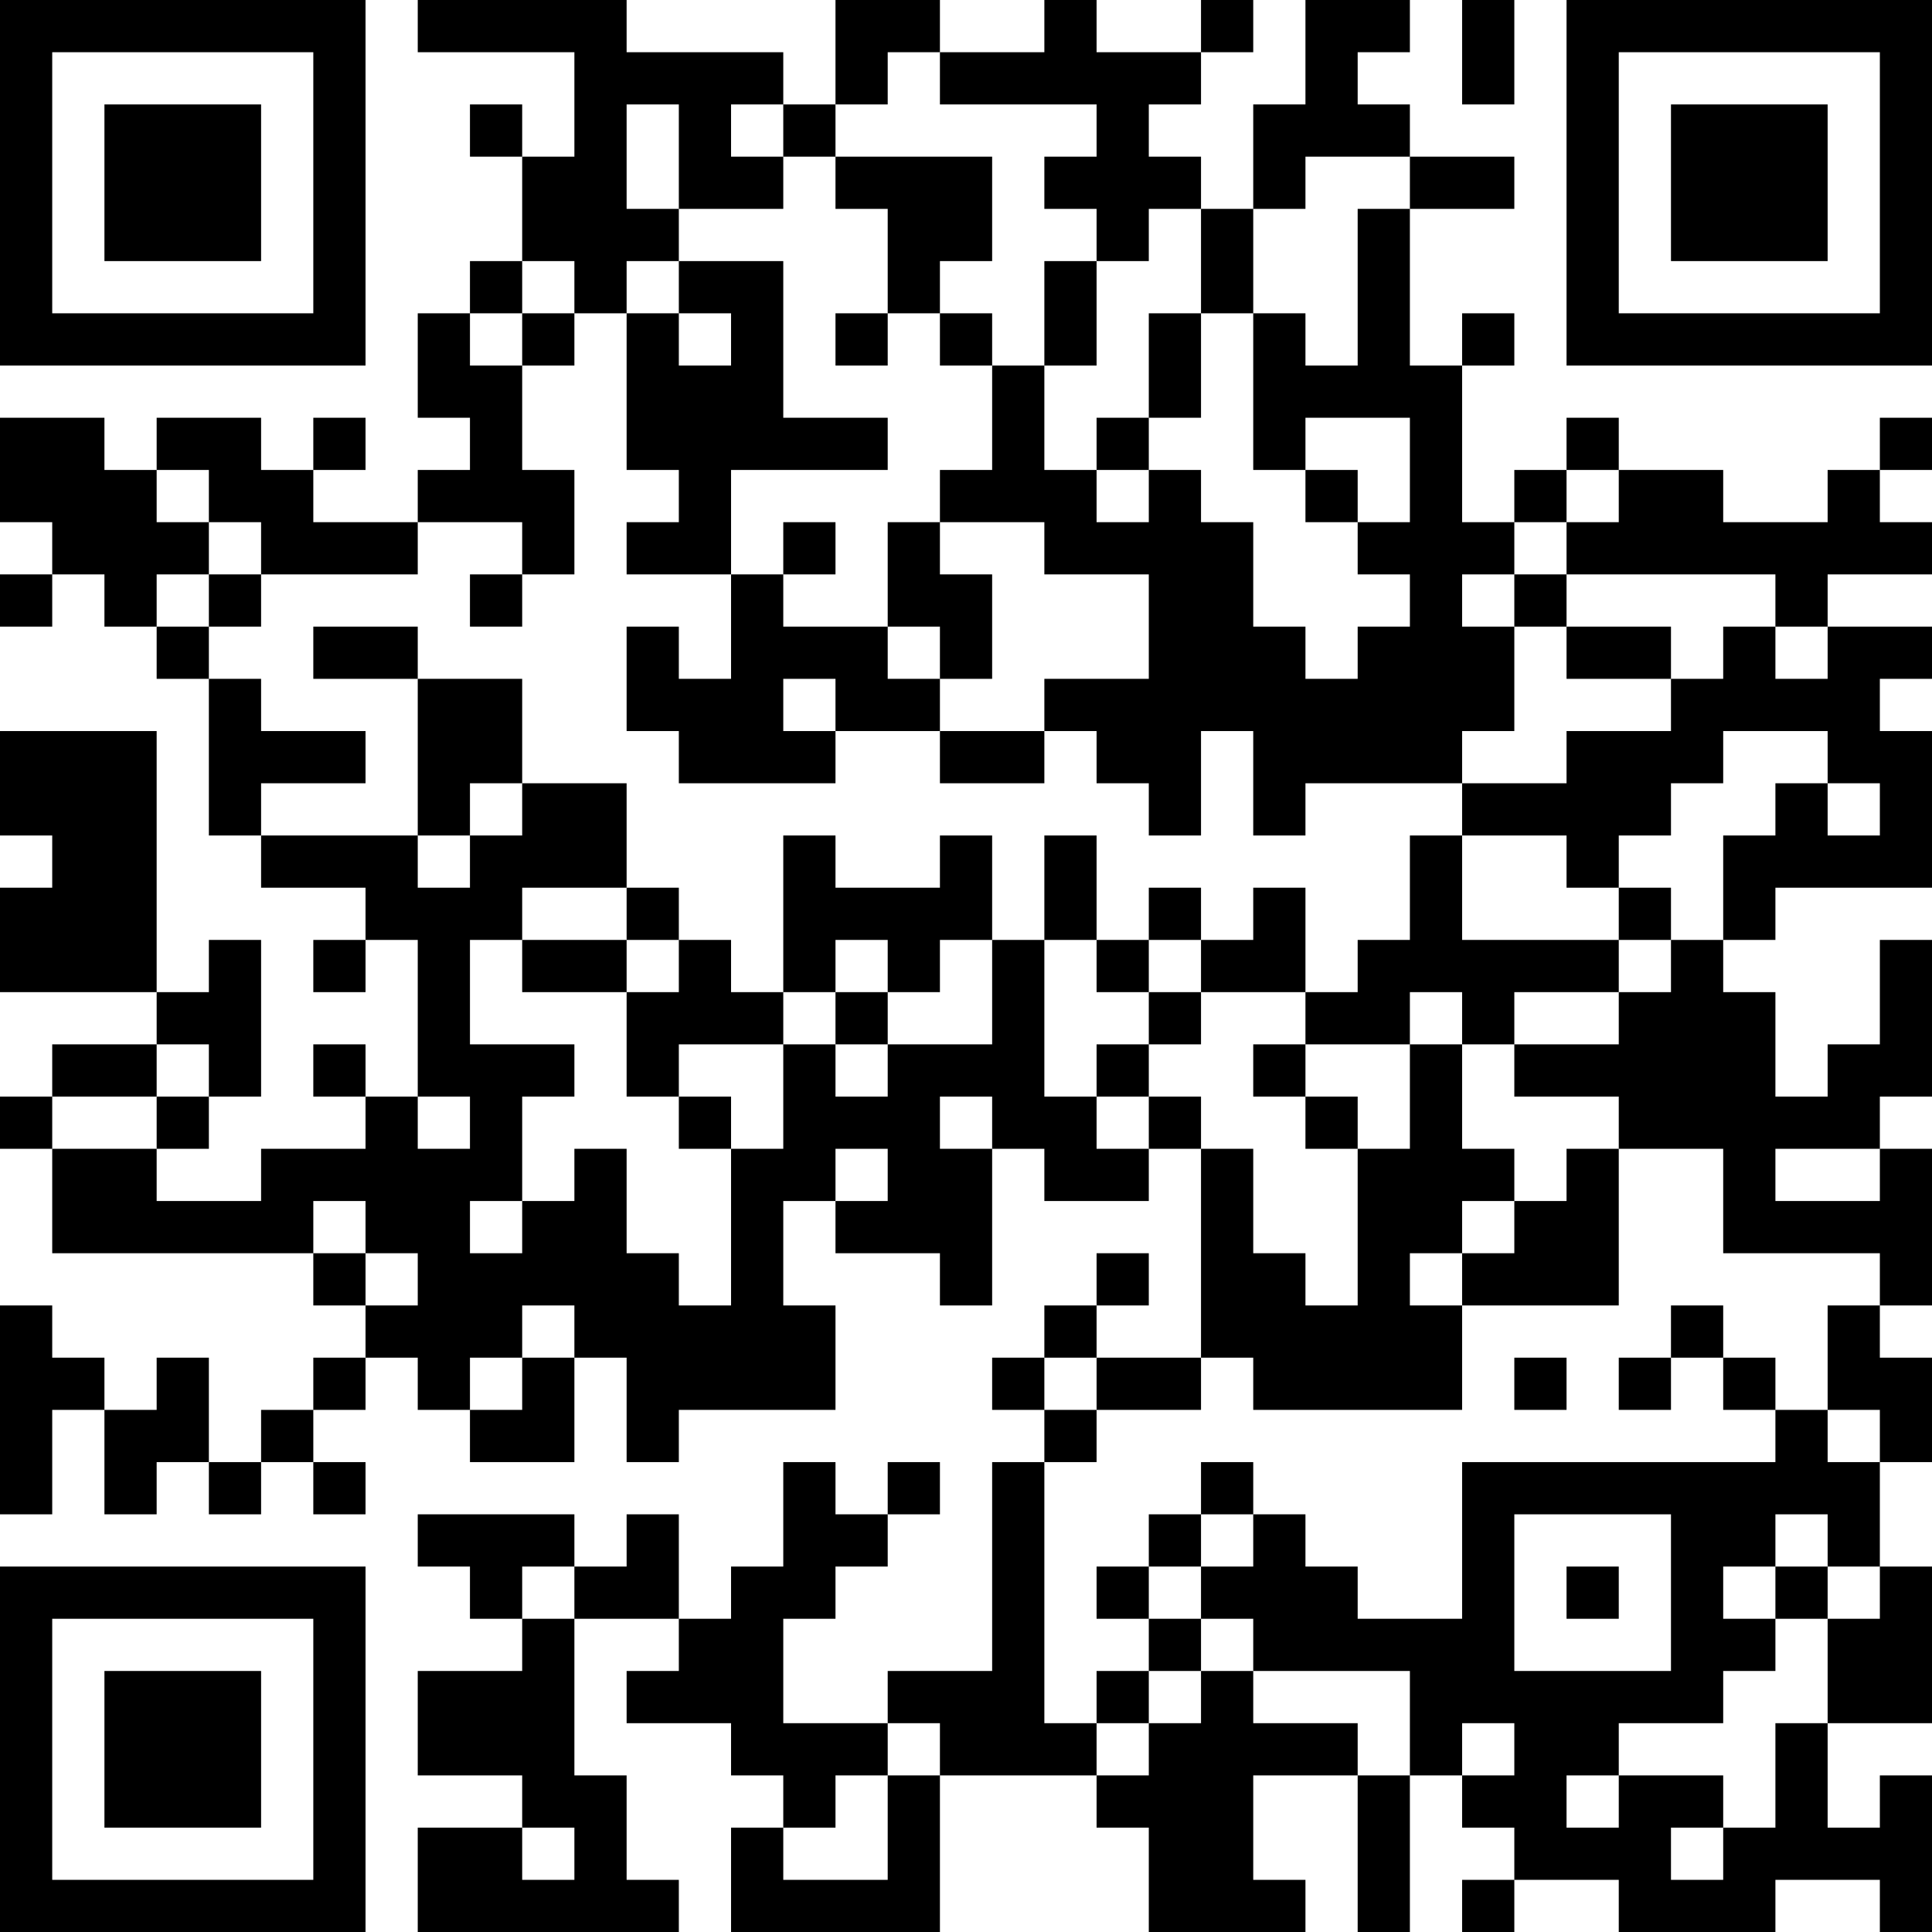 <?xml version="1.0" encoding="UTF-8"?>
<svg xmlns="http://www.w3.org/2000/svg" version="1.1" width="250" height="250" viewBox="0 0 250 250"><rect x="0" y="0" width="250" height="250" fill="#ffffff"/><g transform="scale(6.757)"><g transform="translate(0,0)"><path fill-rule="evenodd" d="M8 0L8 1L11 1L11 3L10 3L10 2L9 2L9 3L10 3L10 5L9 5L9 6L8 6L8 8L9 8L9 9L8 9L8 10L6 10L6 9L7 9L7 8L6 8L6 9L5 9L5 8L3 8L3 9L2 9L2 8L0 8L0 10L1 10L1 11L0 11L0 12L1 12L1 11L2 11L2 12L3 12L3 13L4 13L4 16L5 16L5 17L7 17L7 18L6 18L6 19L7 19L7 18L8 18L8 21L7 21L7 20L6 20L6 21L7 21L7 22L5 22L5 23L3 23L3 22L4 22L4 21L5 21L5 18L4 18L4 19L3 19L3 14L0 14L0 16L1 16L1 17L0 17L0 19L3 19L3 20L1 20L1 21L0 21L0 22L1 22L1 24L6 24L6 25L7 25L7 26L6 26L6 27L5 27L5 28L4 28L4 26L3 26L3 27L2 27L2 26L1 26L1 25L0 25L0 29L1 29L1 27L2 27L2 29L3 29L3 28L4 28L4 29L5 29L5 28L6 28L6 29L7 29L7 28L6 28L6 27L7 27L7 26L8 26L8 27L9 27L9 28L11 28L11 26L12 26L12 28L13 28L13 27L16 27L16 25L15 25L15 23L16 23L16 24L18 24L18 25L19 25L19 22L20 22L20 23L22 23L22 22L23 22L23 26L21 26L21 25L22 25L22 24L21 24L21 25L20 25L20 26L19 26L19 27L20 27L20 28L19 28L19 32L17 32L17 33L15 33L15 31L16 31L16 30L17 30L17 29L18 29L18 28L17 28L17 29L16 29L16 28L15 28L15 30L14 30L14 31L13 31L13 29L12 29L12 30L11 30L11 29L8 29L8 30L9 30L9 31L10 31L10 32L8 32L8 34L10 34L10 35L8 35L8 37L13 37L13 36L12 36L12 34L11 34L11 31L13 31L13 32L12 32L12 33L14 33L14 34L15 34L15 35L14 35L14 37L18 37L18 34L21 34L21 35L22 35L22 37L25 37L25 36L24 36L24 34L26 34L26 37L27 37L27 34L28 34L28 35L29 35L29 36L28 36L28 37L29 37L29 36L31 36L31 37L34 37L34 36L36 36L36 37L37 37L37 34L36 34L36 35L35 35L35 33L37 33L37 30L36 30L36 28L37 28L37 26L36 26L36 25L37 25L37 22L36 22L36 21L37 21L37 18L36 18L36 20L35 20L35 21L34 21L34 19L33 19L33 18L34 18L34 17L37 17L37 14L36 14L36 13L37 13L37 12L35 12L35 11L37 11L37 10L36 10L36 9L37 9L37 8L36 8L36 9L35 9L35 10L33 10L33 9L31 9L31 8L30 8L30 9L29 9L29 10L28 10L28 7L29 7L29 6L28 6L28 7L27 7L27 4L29 4L29 3L27 3L27 2L26 2L26 1L27 1L27 0L25 0L25 2L24 2L24 4L23 4L23 3L22 3L22 2L23 2L23 1L24 1L24 0L23 0L23 1L21 1L21 0L20 0L20 1L18 1L18 0L16 0L16 2L15 2L15 1L12 1L12 0ZM28 0L28 2L29 2L29 0ZM17 1L17 2L16 2L16 3L15 3L15 2L14 2L14 3L15 3L15 4L13 4L13 2L12 2L12 4L13 4L13 5L12 5L12 6L11 6L11 5L10 5L10 6L9 6L9 7L10 7L10 9L11 9L11 11L10 11L10 10L8 10L8 11L5 11L5 10L4 10L4 9L3 9L3 10L4 10L4 11L3 11L3 12L4 12L4 13L5 13L5 14L7 14L7 15L5 15L5 16L8 16L8 17L9 17L9 16L10 16L10 15L12 15L12 17L10 17L10 18L9 18L9 20L11 20L11 21L10 21L10 23L9 23L9 24L10 24L10 23L11 23L11 22L12 22L12 24L13 24L13 25L14 25L14 22L15 22L15 20L16 20L16 21L17 21L17 20L19 20L19 18L20 18L20 21L21 21L21 22L22 22L22 21L23 21L23 22L24 22L24 24L25 24L25 25L26 25L26 22L27 22L27 20L28 20L28 22L29 22L29 23L28 23L28 24L27 24L27 25L28 25L28 27L24 27L24 26L23 26L23 27L21 27L21 26L20 26L20 27L21 27L21 28L20 28L20 33L21 33L21 34L22 34L22 33L23 33L23 32L24 32L24 33L26 33L26 34L27 34L27 32L24 32L24 31L23 31L23 30L24 30L24 29L25 29L25 30L26 30L26 31L28 31L28 28L34 28L34 27L35 27L35 28L36 28L36 27L35 27L35 25L36 25L36 24L33 24L33 22L31 22L31 21L29 21L29 20L31 20L31 19L32 19L32 18L33 18L33 16L34 16L34 15L35 15L35 16L36 16L36 15L35 15L35 14L33 14L33 15L32 15L32 16L31 16L31 17L30 17L30 16L28 16L28 15L30 15L30 14L32 14L32 13L33 13L33 12L34 12L34 13L35 13L35 12L34 12L34 11L30 11L30 10L31 10L31 9L30 9L30 10L29 10L29 11L28 11L28 12L29 12L29 14L28 14L28 15L25 15L25 16L24 16L24 14L23 14L23 16L22 16L22 15L21 15L21 14L20 14L20 13L22 13L22 11L20 11L20 10L18 10L18 9L19 9L19 7L20 7L20 9L21 9L21 10L22 10L22 9L23 9L23 10L24 10L24 12L25 12L25 13L26 13L26 12L27 12L27 11L26 11L26 10L27 10L27 8L25 8L25 9L24 9L24 6L25 6L25 7L26 7L26 4L27 4L27 3L25 3L25 4L24 4L24 6L23 6L23 4L22 4L22 5L21 5L21 4L20 4L20 3L21 3L21 2L18 2L18 1ZM16 3L16 4L17 4L17 6L16 6L16 7L17 7L17 6L18 6L18 7L19 7L19 6L18 6L18 5L19 5L19 3ZM13 5L13 6L12 6L12 9L13 9L13 10L12 10L12 11L14 11L14 13L13 13L13 12L12 12L12 14L13 14L13 15L16 15L16 14L18 14L18 15L20 15L20 14L18 14L18 13L19 13L19 11L18 11L18 10L17 10L17 12L15 12L15 11L16 11L16 10L15 10L15 11L14 11L14 9L17 9L17 8L15 8L15 5ZM20 5L20 7L21 7L21 5ZM10 6L10 7L11 7L11 6ZM13 6L13 7L14 7L14 6ZM22 6L22 8L21 8L21 9L22 9L22 8L23 8L23 6ZM25 9L25 10L26 10L26 9ZM4 11L4 12L5 12L5 11ZM9 11L9 12L10 12L10 11ZM29 11L29 12L30 12L30 13L32 13L32 12L30 12L30 11ZM6 12L6 13L8 13L8 16L9 16L9 15L10 15L10 13L8 13L8 12ZM17 12L17 13L18 13L18 12ZM15 13L15 14L16 14L16 13ZM15 16L15 19L14 19L14 18L13 18L13 17L12 17L12 18L10 18L10 19L12 19L12 21L13 21L13 22L14 22L14 21L13 21L13 20L15 20L15 19L16 19L16 20L17 20L17 19L18 19L18 18L19 18L19 16L18 16L18 17L16 17L16 16ZM20 16L20 18L21 18L21 19L22 19L22 20L21 20L21 21L22 21L22 20L23 20L23 19L25 19L25 20L24 20L24 21L25 21L25 22L26 22L26 21L25 21L25 20L27 20L27 19L28 19L28 20L29 20L29 19L31 19L31 18L32 18L32 17L31 17L31 18L28 18L28 16L27 16L27 18L26 18L26 19L25 19L25 17L24 17L24 18L23 18L23 17L22 17L22 18L21 18L21 16ZM12 18L12 19L13 19L13 18ZM16 18L16 19L17 19L17 18ZM22 18L22 19L23 19L23 18ZM3 20L3 21L1 21L1 22L3 22L3 21L4 21L4 20ZM8 21L8 22L9 22L9 21ZM18 21L18 22L19 22L19 21ZM16 22L16 23L17 23L17 22ZM30 22L30 23L29 23L29 24L28 24L28 25L31 25L31 22ZM34 22L34 23L36 23L36 22ZM6 23L6 24L7 24L7 25L8 25L8 24L7 24L7 23ZM10 25L10 26L9 26L9 27L10 27L10 26L11 26L11 25ZM32 25L32 26L31 26L31 27L32 27L32 26L33 26L33 27L34 27L34 26L33 26L33 25ZM29 26L29 27L30 27L30 26ZM23 28L23 29L22 29L22 30L21 30L21 31L22 31L22 32L21 32L21 33L22 33L22 32L23 32L23 31L22 31L22 30L23 30L23 29L24 29L24 28ZM29 29L29 32L32 32L32 29ZM34 29L34 30L33 30L33 31L34 31L34 32L33 32L33 33L31 33L31 34L30 34L30 35L31 35L31 34L33 34L33 35L32 35L32 36L33 36L33 35L34 35L34 33L35 33L35 31L36 31L36 30L35 30L35 29ZM10 30L10 31L11 31L11 30ZM30 30L30 31L31 31L31 30ZM34 30L34 31L35 31L35 30ZM17 33L17 34L16 34L16 35L15 35L15 36L17 36L17 34L18 34L18 33ZM28 33L28 34L29 34L29 33ZM10 35L10 36L11 36L11 35ZM0 0L0 7L7 7L7 0ZM1 1L1 6L6 6L6 1ZM2 2L2 5L5 5L5 2ZM30 0L30 7L37 7L37 0ZM31 1L31 6L36 6L36 1ZM32 2L32 5L35 5L35 2ZM0 30L0 37L7 37L7 30ZM1 31L1 36L6 36L6 31ZM2 32L2 35L5 35L5 32Z" fill="#000000"/></g></g></svg>
